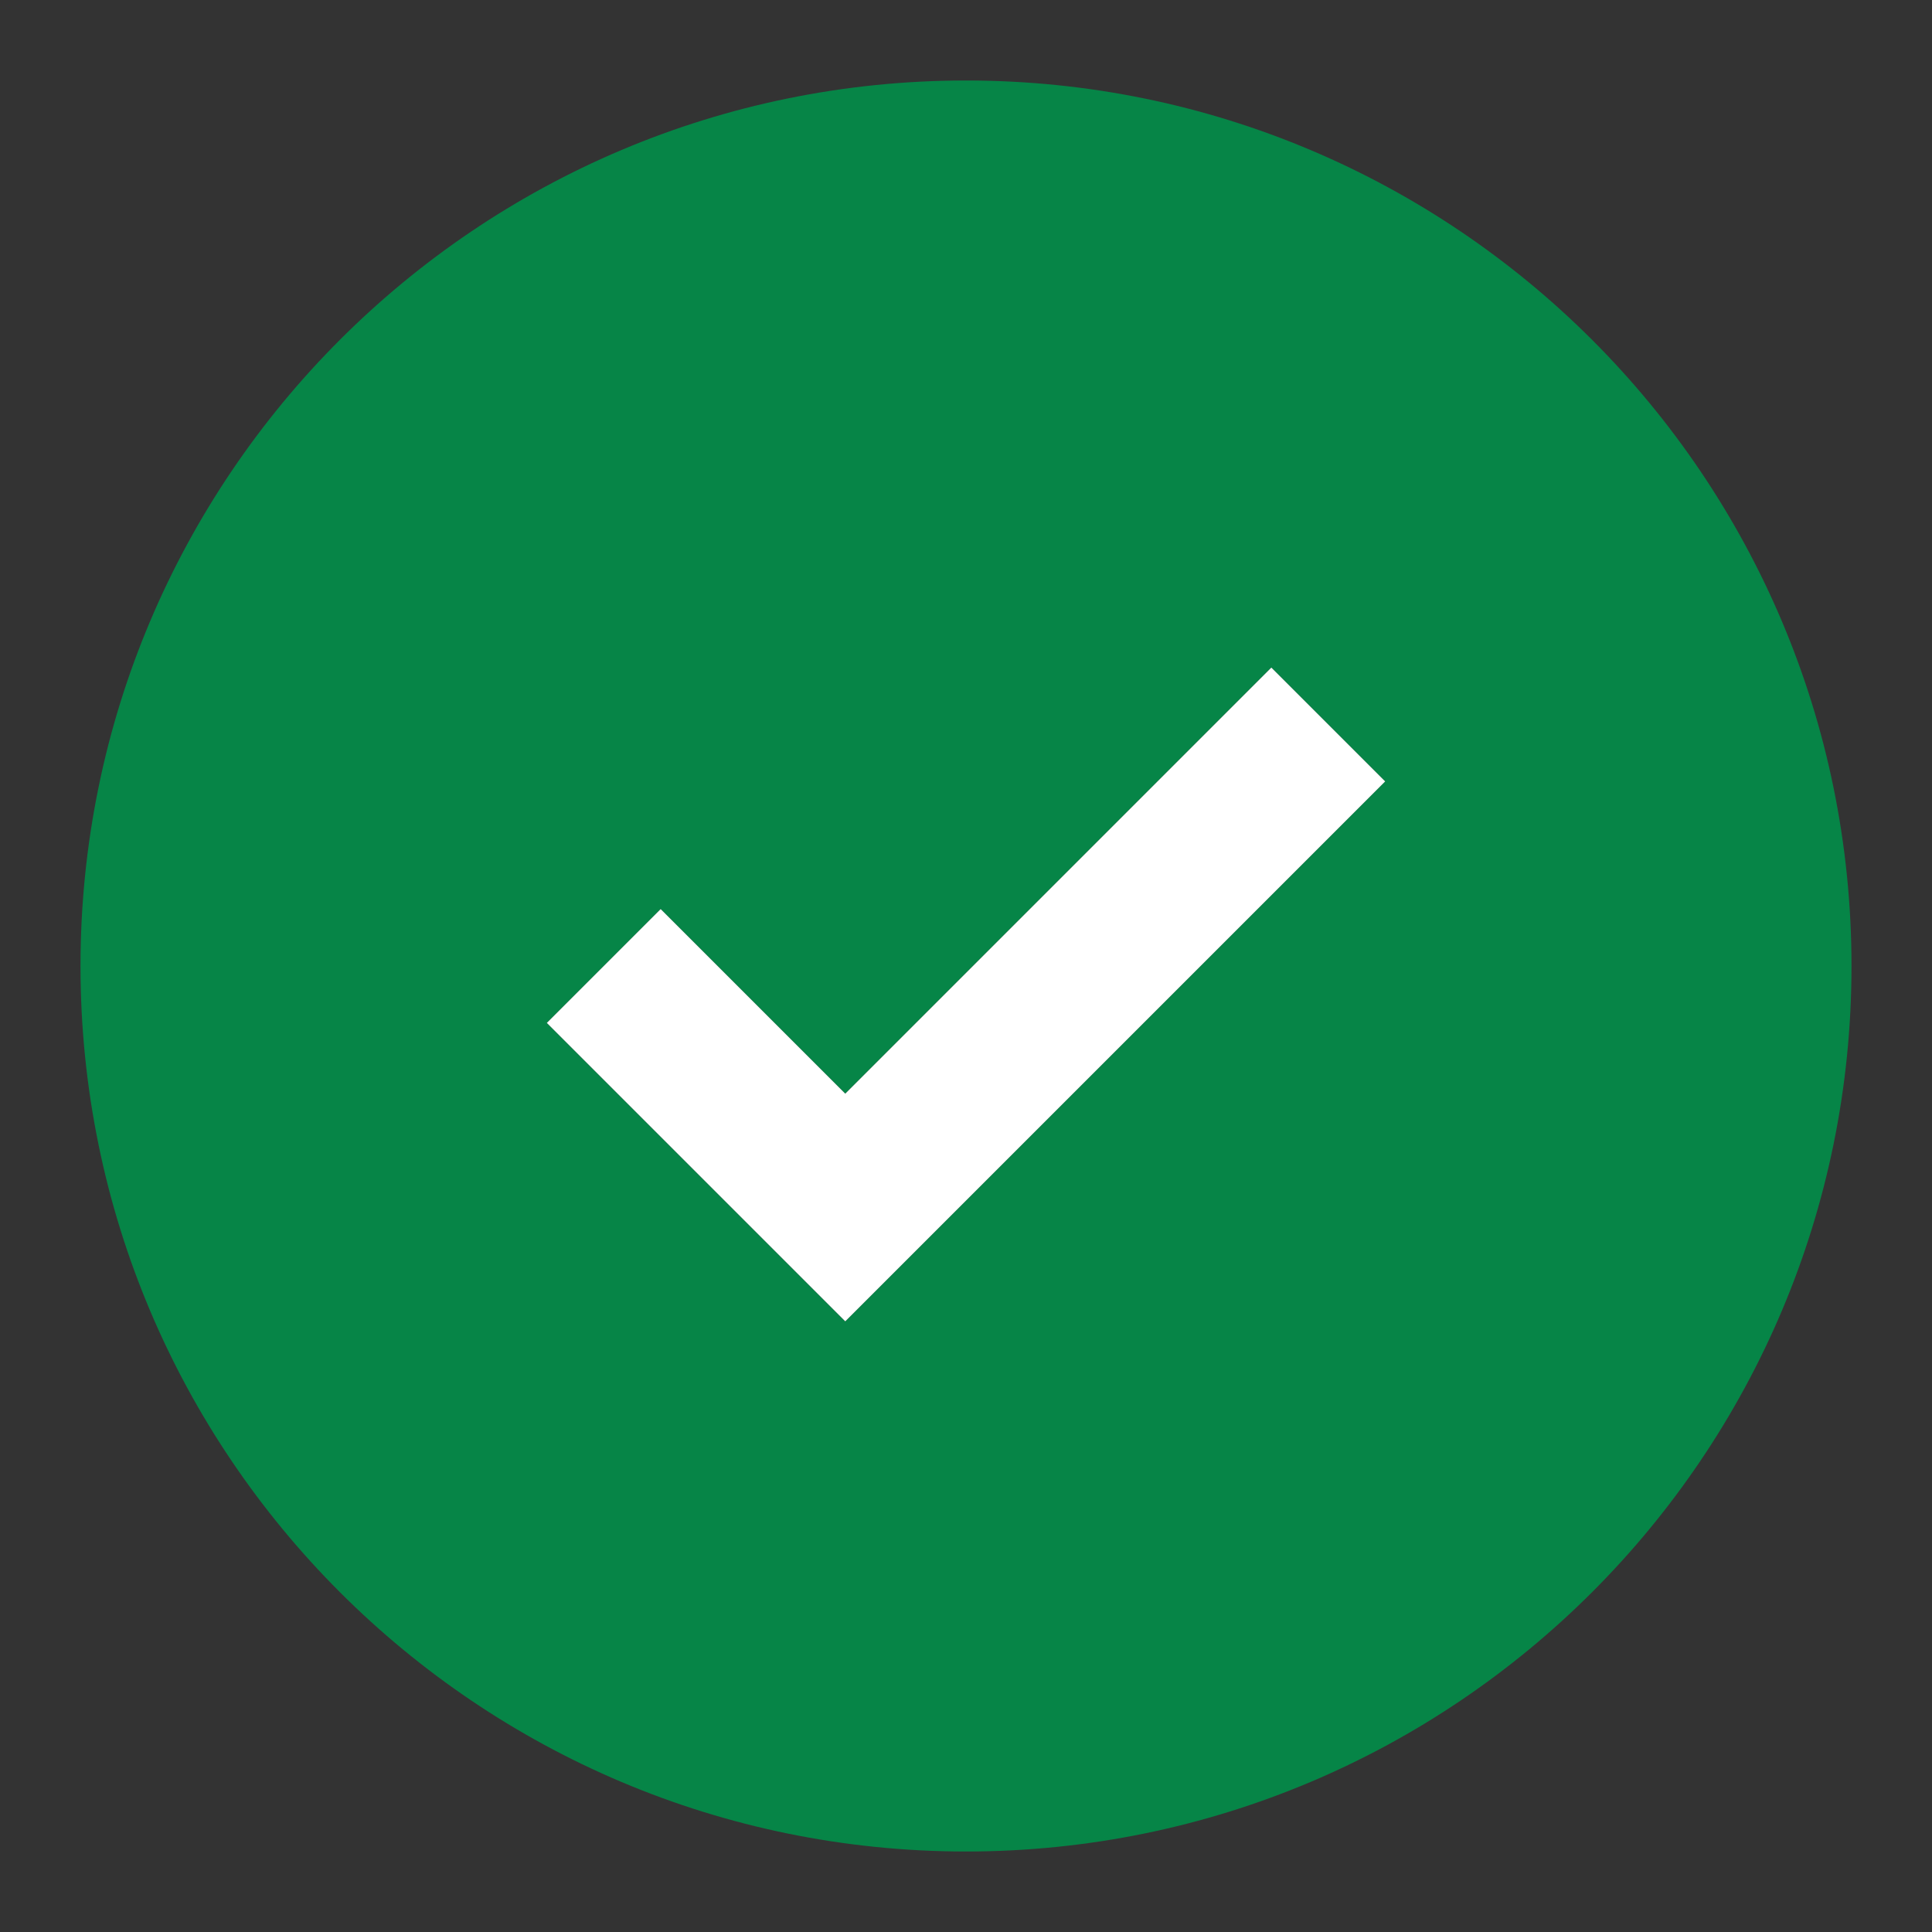 <svg xmlns="http://www.w3.org/2000/svg" width="24" height="24" fill="none" viewBox="0 0 24 24">
    <rect x="0" y="0" width="24" height="24" fill="#333333" stroke="none"/>
    <path fill="#068547" fill-rule="evenodd" d="M12 1c6.075 0 11 4.925 11 11s-4.925 11-11 11S1 18.075 1 12 5.925 1 12 1m-1.5 12.586-2.293-2.293-1.414 1.414 3.707 3.707 6.707-6.707-1.414-1.414z" clip-rule="evenodd"/>
    <path fill="#fff" d="m15.793 8.293 1.414 1.414-6.707 6.707-3.707-3.707 1.414-1.414 2.293 2.293z"/>
</svg>
